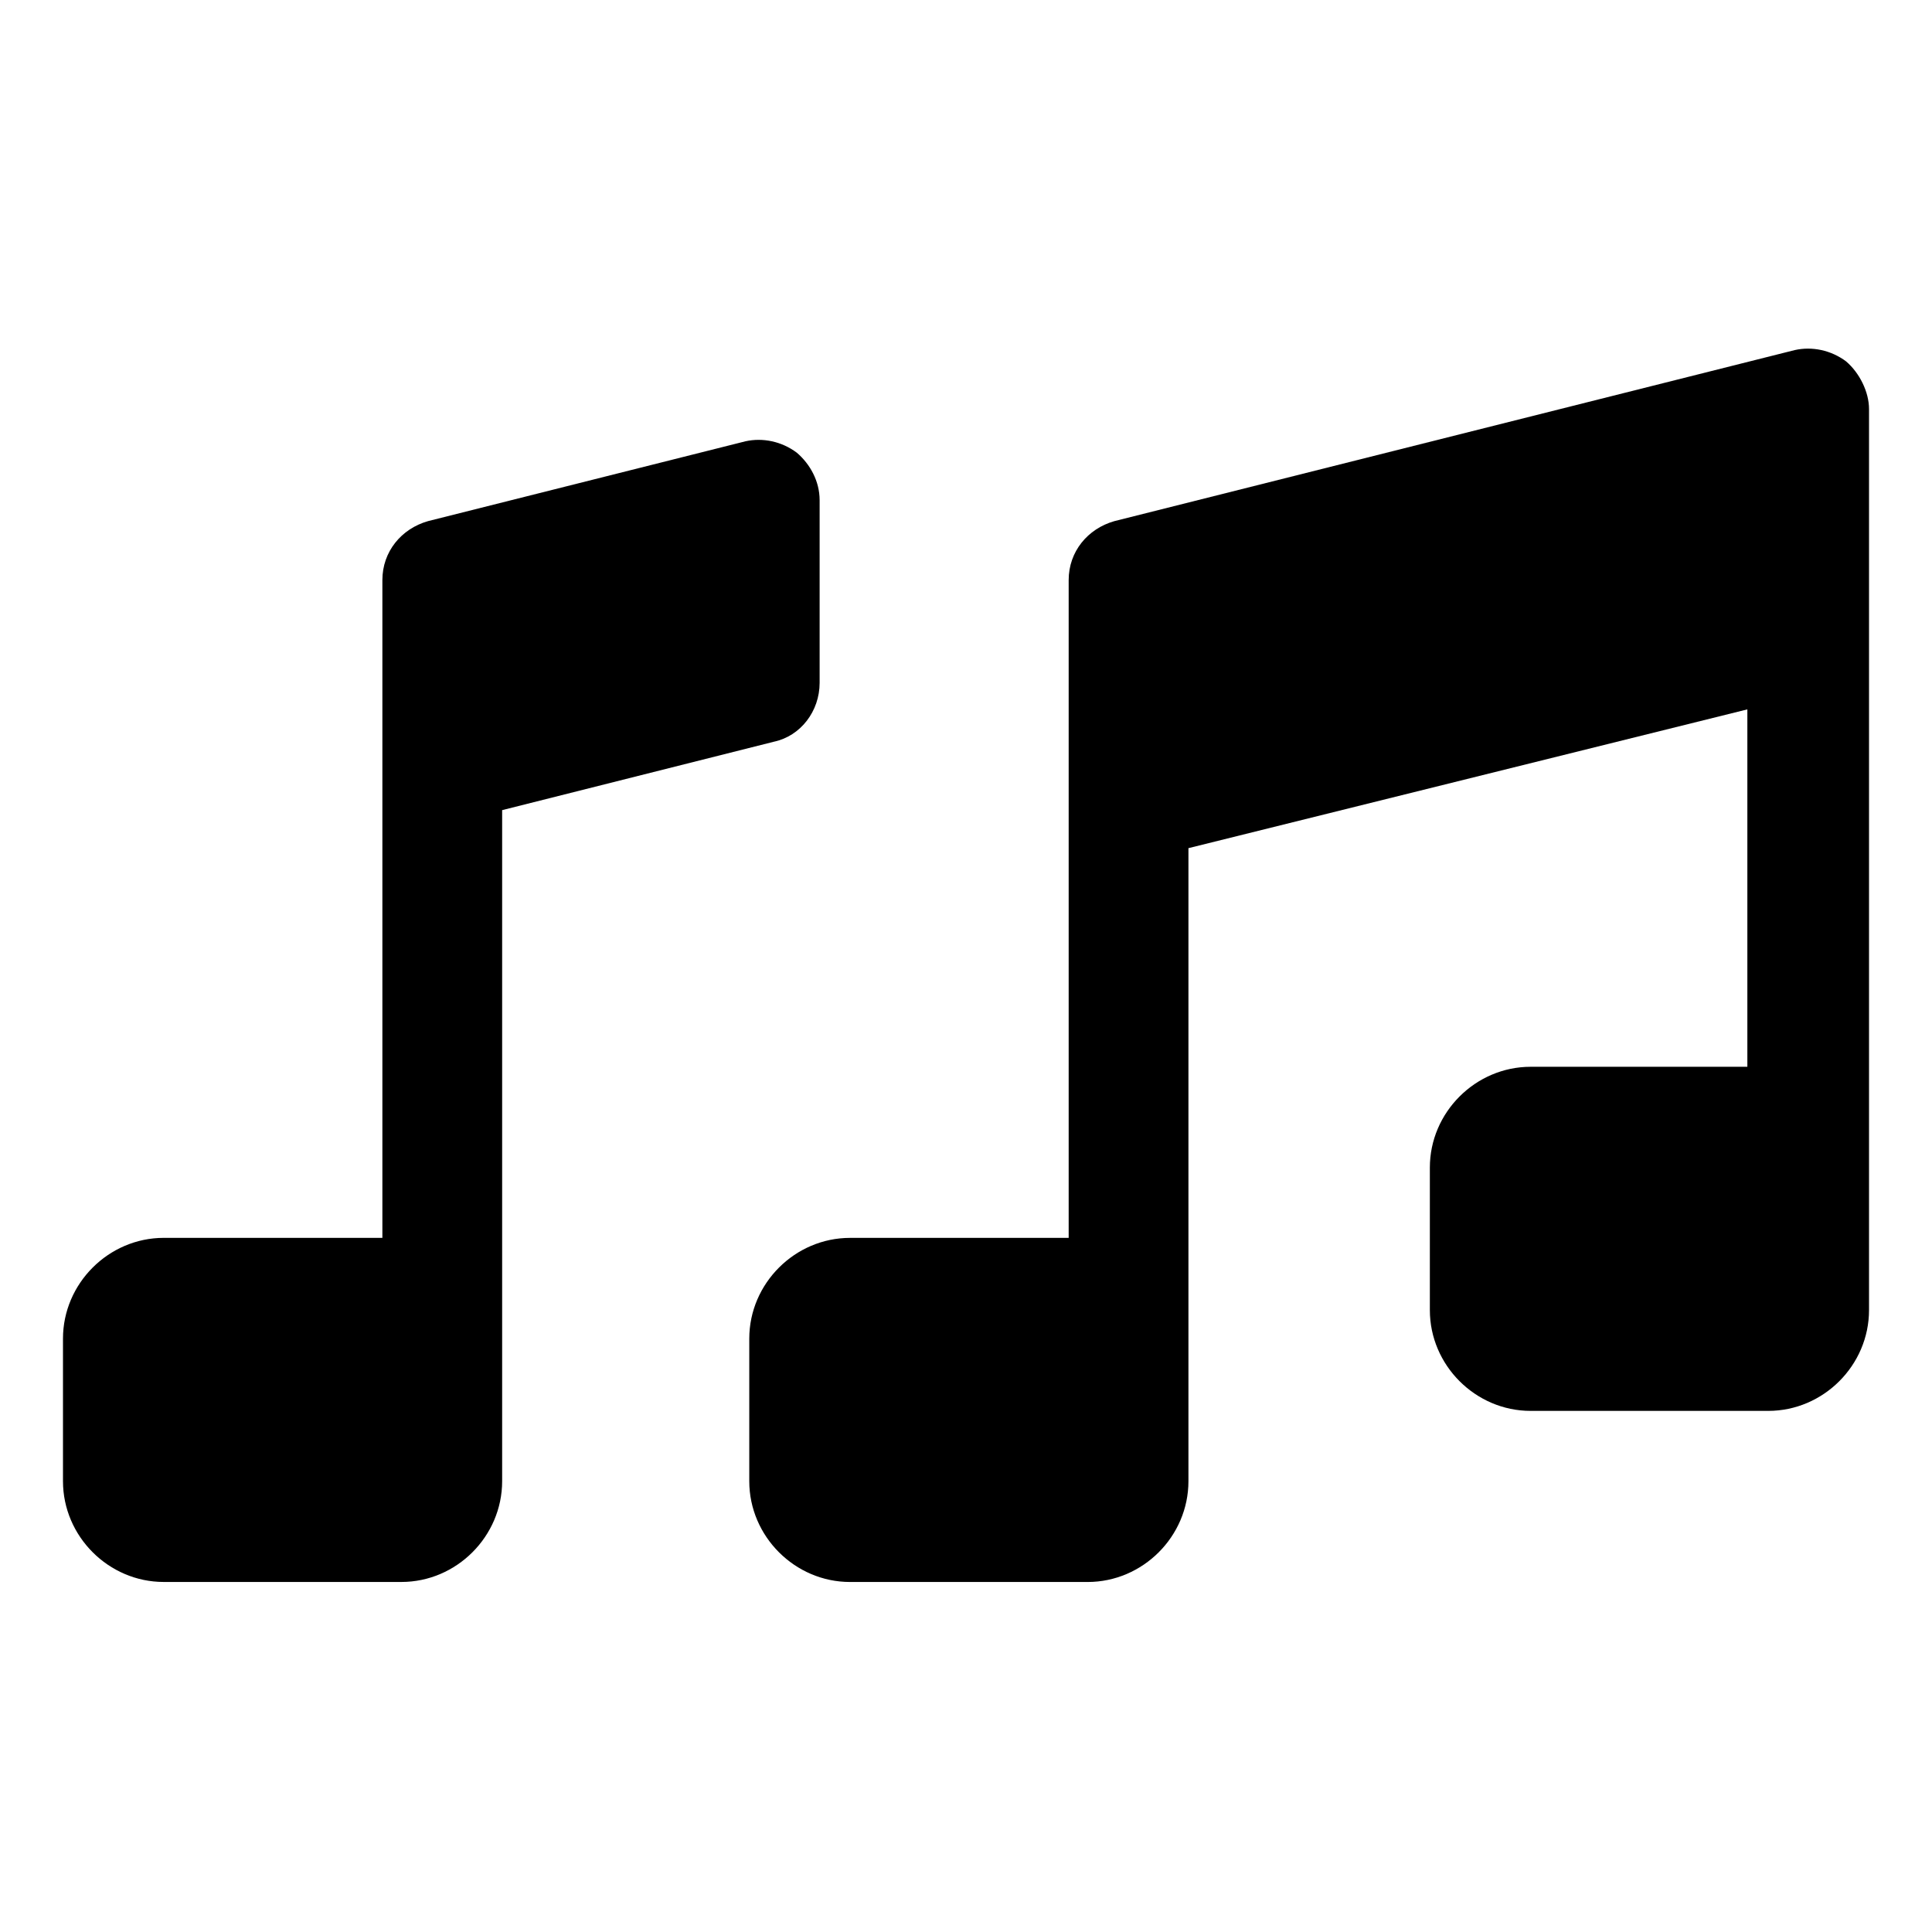 <?xml version="1.0" encoding="UTF-8"?>
<!-- The Best Svg Icon site in the world: iconSvg.co, Visit us! https://iconsvg.co -->
<svg fill="#000000" width="800px" height="800px" version="1.1" viewBox="144 144 512 512" xmlns="http://www.w3.org/2000/svg">
 <g>
  <path d="m633.26 239.79c-4.031-3.023-9.07-4.031-13.602-3.023l-180.36 45.344c-7.055 2.016-12.09 8.062-12.09 15.617v174.32l-57.941 0.004c-14.609 0-26.703 12.09-26.703 26.703v37.785c0 14.609 12.09 26.703 26.703 26.703h62.977c14.609 0 26.703-12.09 26.703-26.703v-167.77l148.12-36.777v94.715h-57.438c-14.609 0-26.703 12.09-26.703 26.703v37.785c0 14.609 12.09 26.703 26.703 26.703h62.977c14.609 0 26.703-12.09 26.703-26.703v-238.8c0-4.535-2.519-9.574-6.047-12.598z"/>
  <path d="m361.21 324.93v-48.367c0-5.039-2.519-9.574-6.047-12.594-4.031-3.023-9.07-4.031-13.602-3.023l-84.137 21.16c-7.055 2.016-12.09 8.062-12.09 15.617v174.32l-57.941 0.004c-14.609 0-26.703 12.09-26.703 26.703v37.785c0 14.609 12.09 26.703 26.703 26.703h62.977c14.609 0 26.703-12.09 26.703-26.703v-177.84l72.043-18.137c7.055-1.512 12.094-8.062 12.094-15.621z"/>
 </g>
</svg>